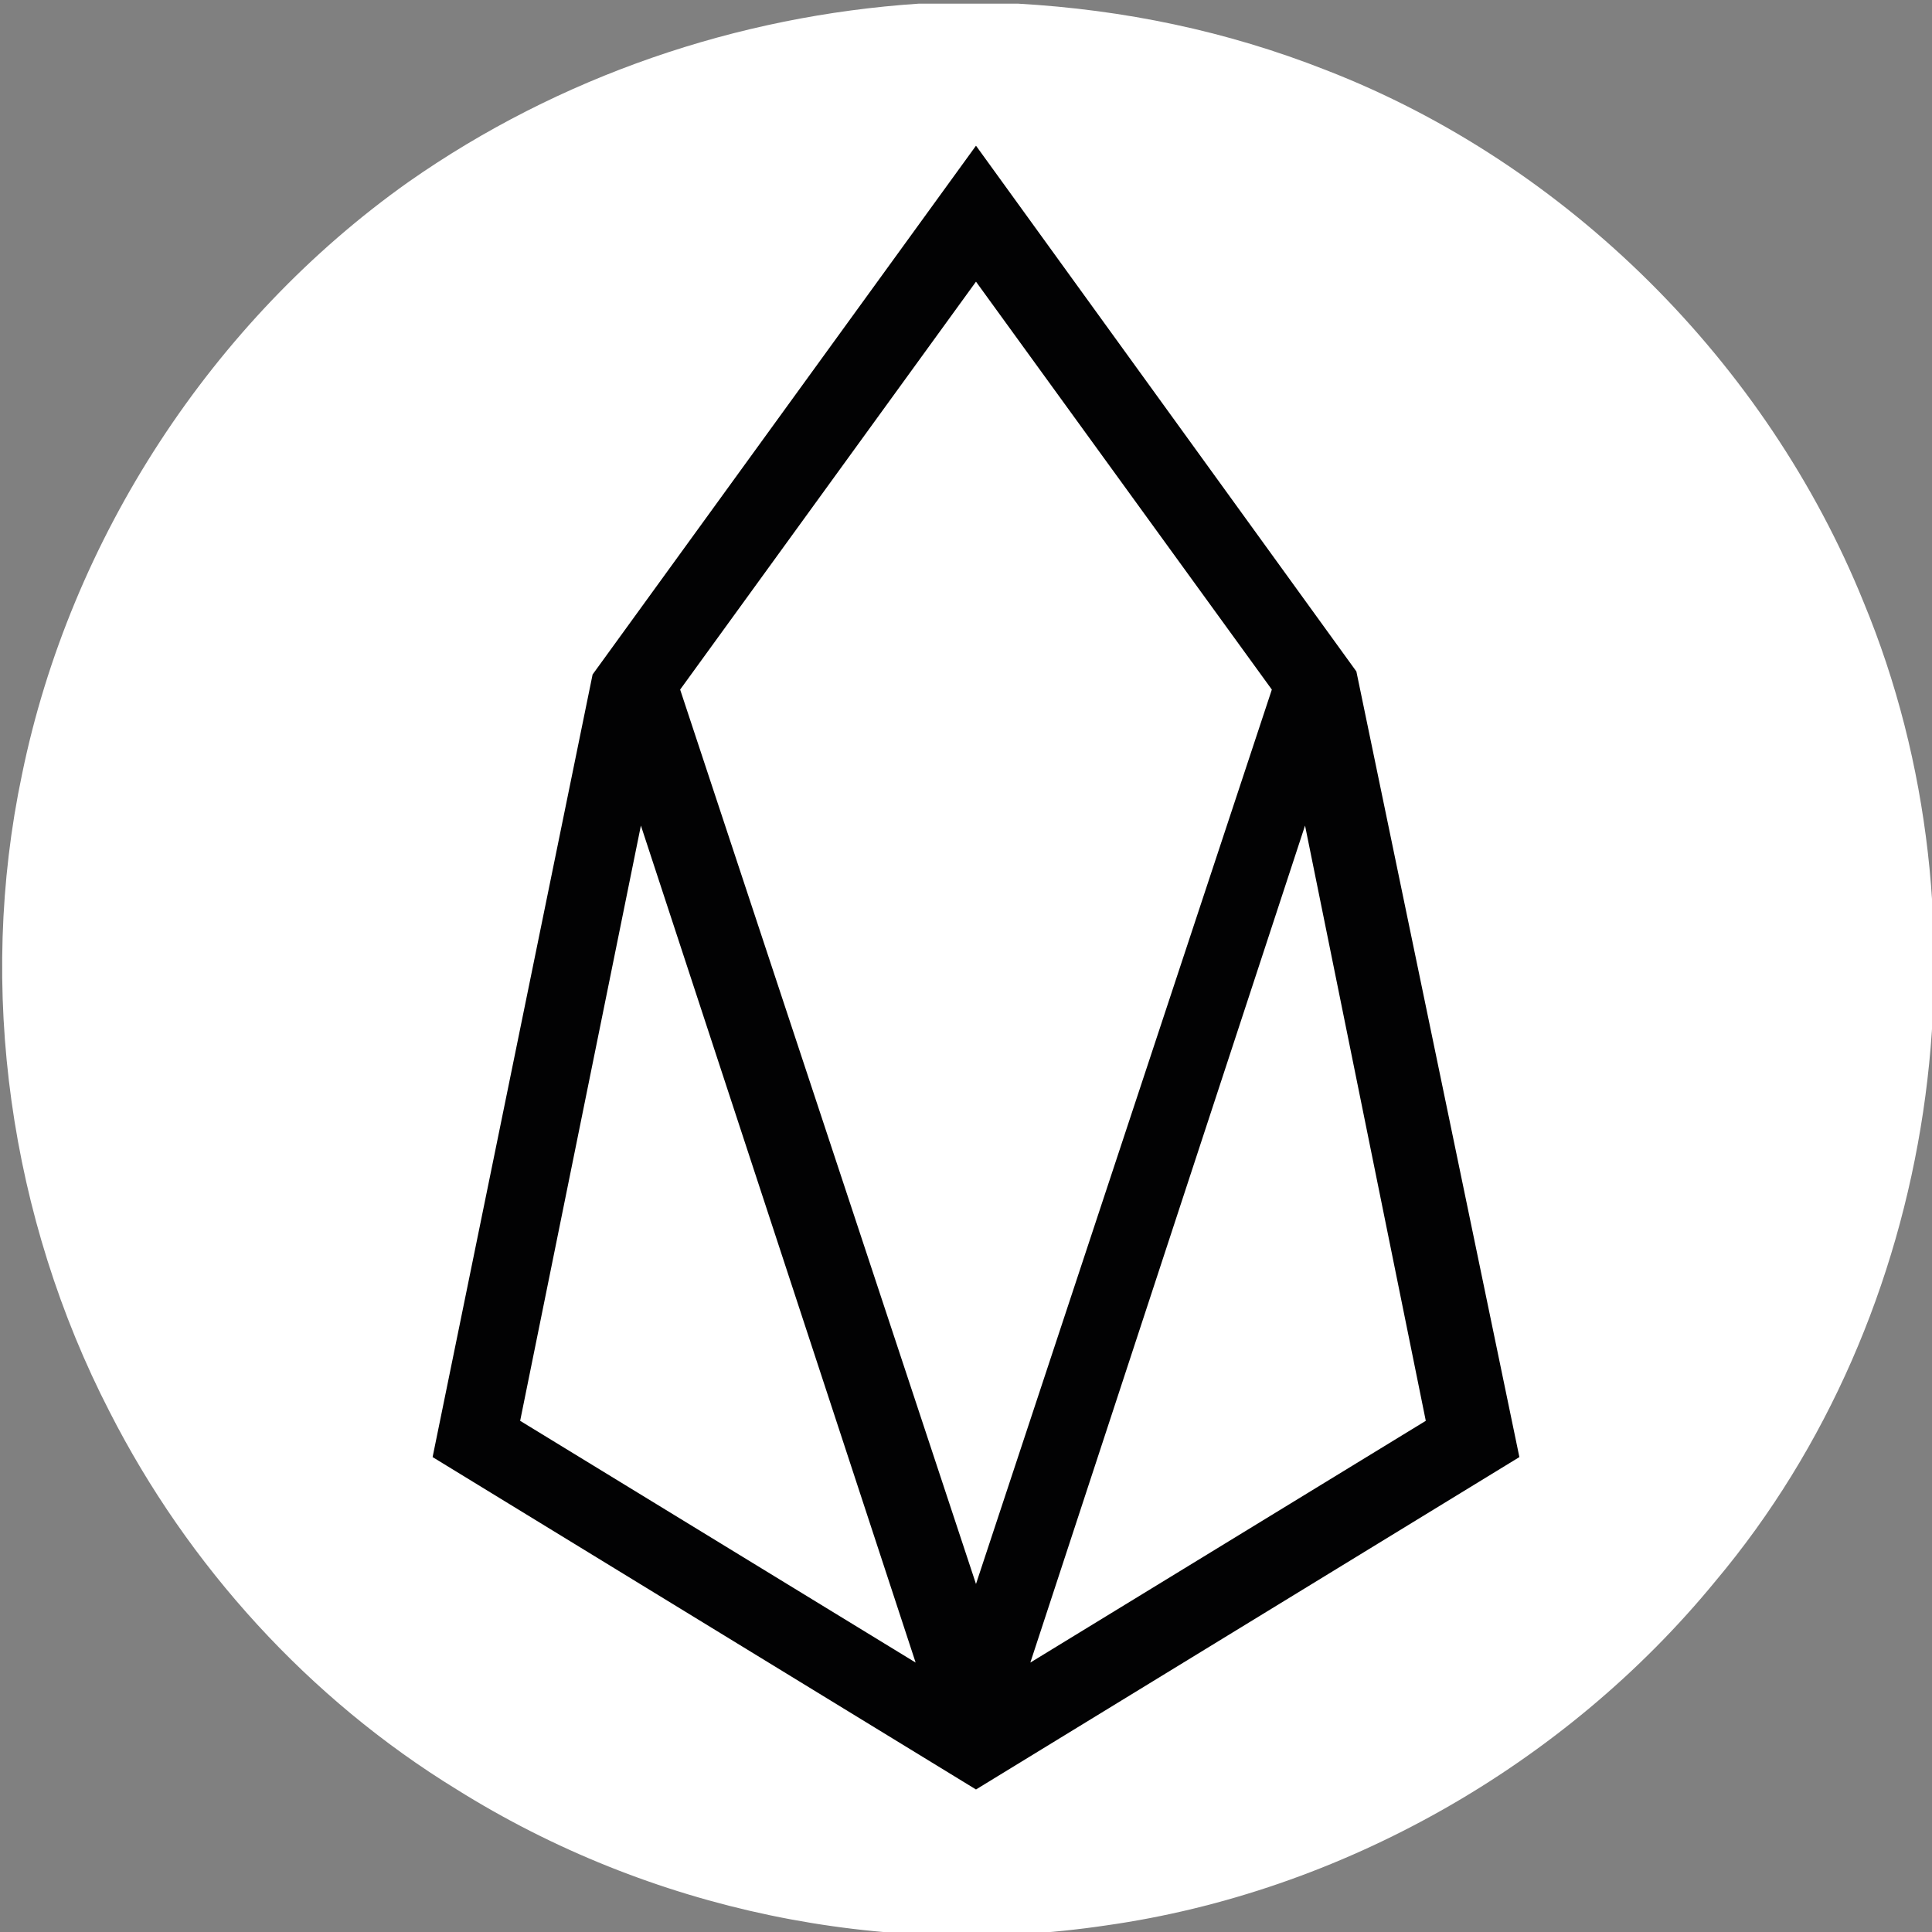 <svg width="70" height="70" viewBox="0 0 70 70" fill="none" xmlns="http://www.w3.org/2000/svg">
<rect x="0" y="0" width="70" height="70" fill="#808080" stroke="none"/>
<path d="M33.284 0.133H36.893C40.721 0.352 44.44 1.119 48.05 2.542C56.8 5.936 64.019 13.161 67.519 21.81C72.331 33.415 70.253 47.648 62.159 57.282C56.69 63.96 48.596 68.558 40.065 69.763C31.971 70.967 23.549 69.215 16.549 64.836C11.19 61.551 6.815 56.734 3.971 51.151C0.361 44.144 -0.842 35.824 0.799 28.051C2.549 19.511 7.69 11.629 14.799 6.593C20.268 2.761 26.721 0.571 33.284 0.133Z" fill="white"/>
<path d="M35.362 5.279L21.471 24.438L15.674 52.793L35.362 64.836L55.05 52.793L49.144 24.328L35.362 5.279ZM18.846 51.479L23.221 29.912L33.175 60.238L18.846 51.479ZM24.643 24.985L35.362 10.205L46.081 24.985L35.362 57.391L24.643 24.985ZM37.331 60.238L47.284 29.912L51.659 51.479L37.331 60.238Z" fill="#020203"/>
</svg>
